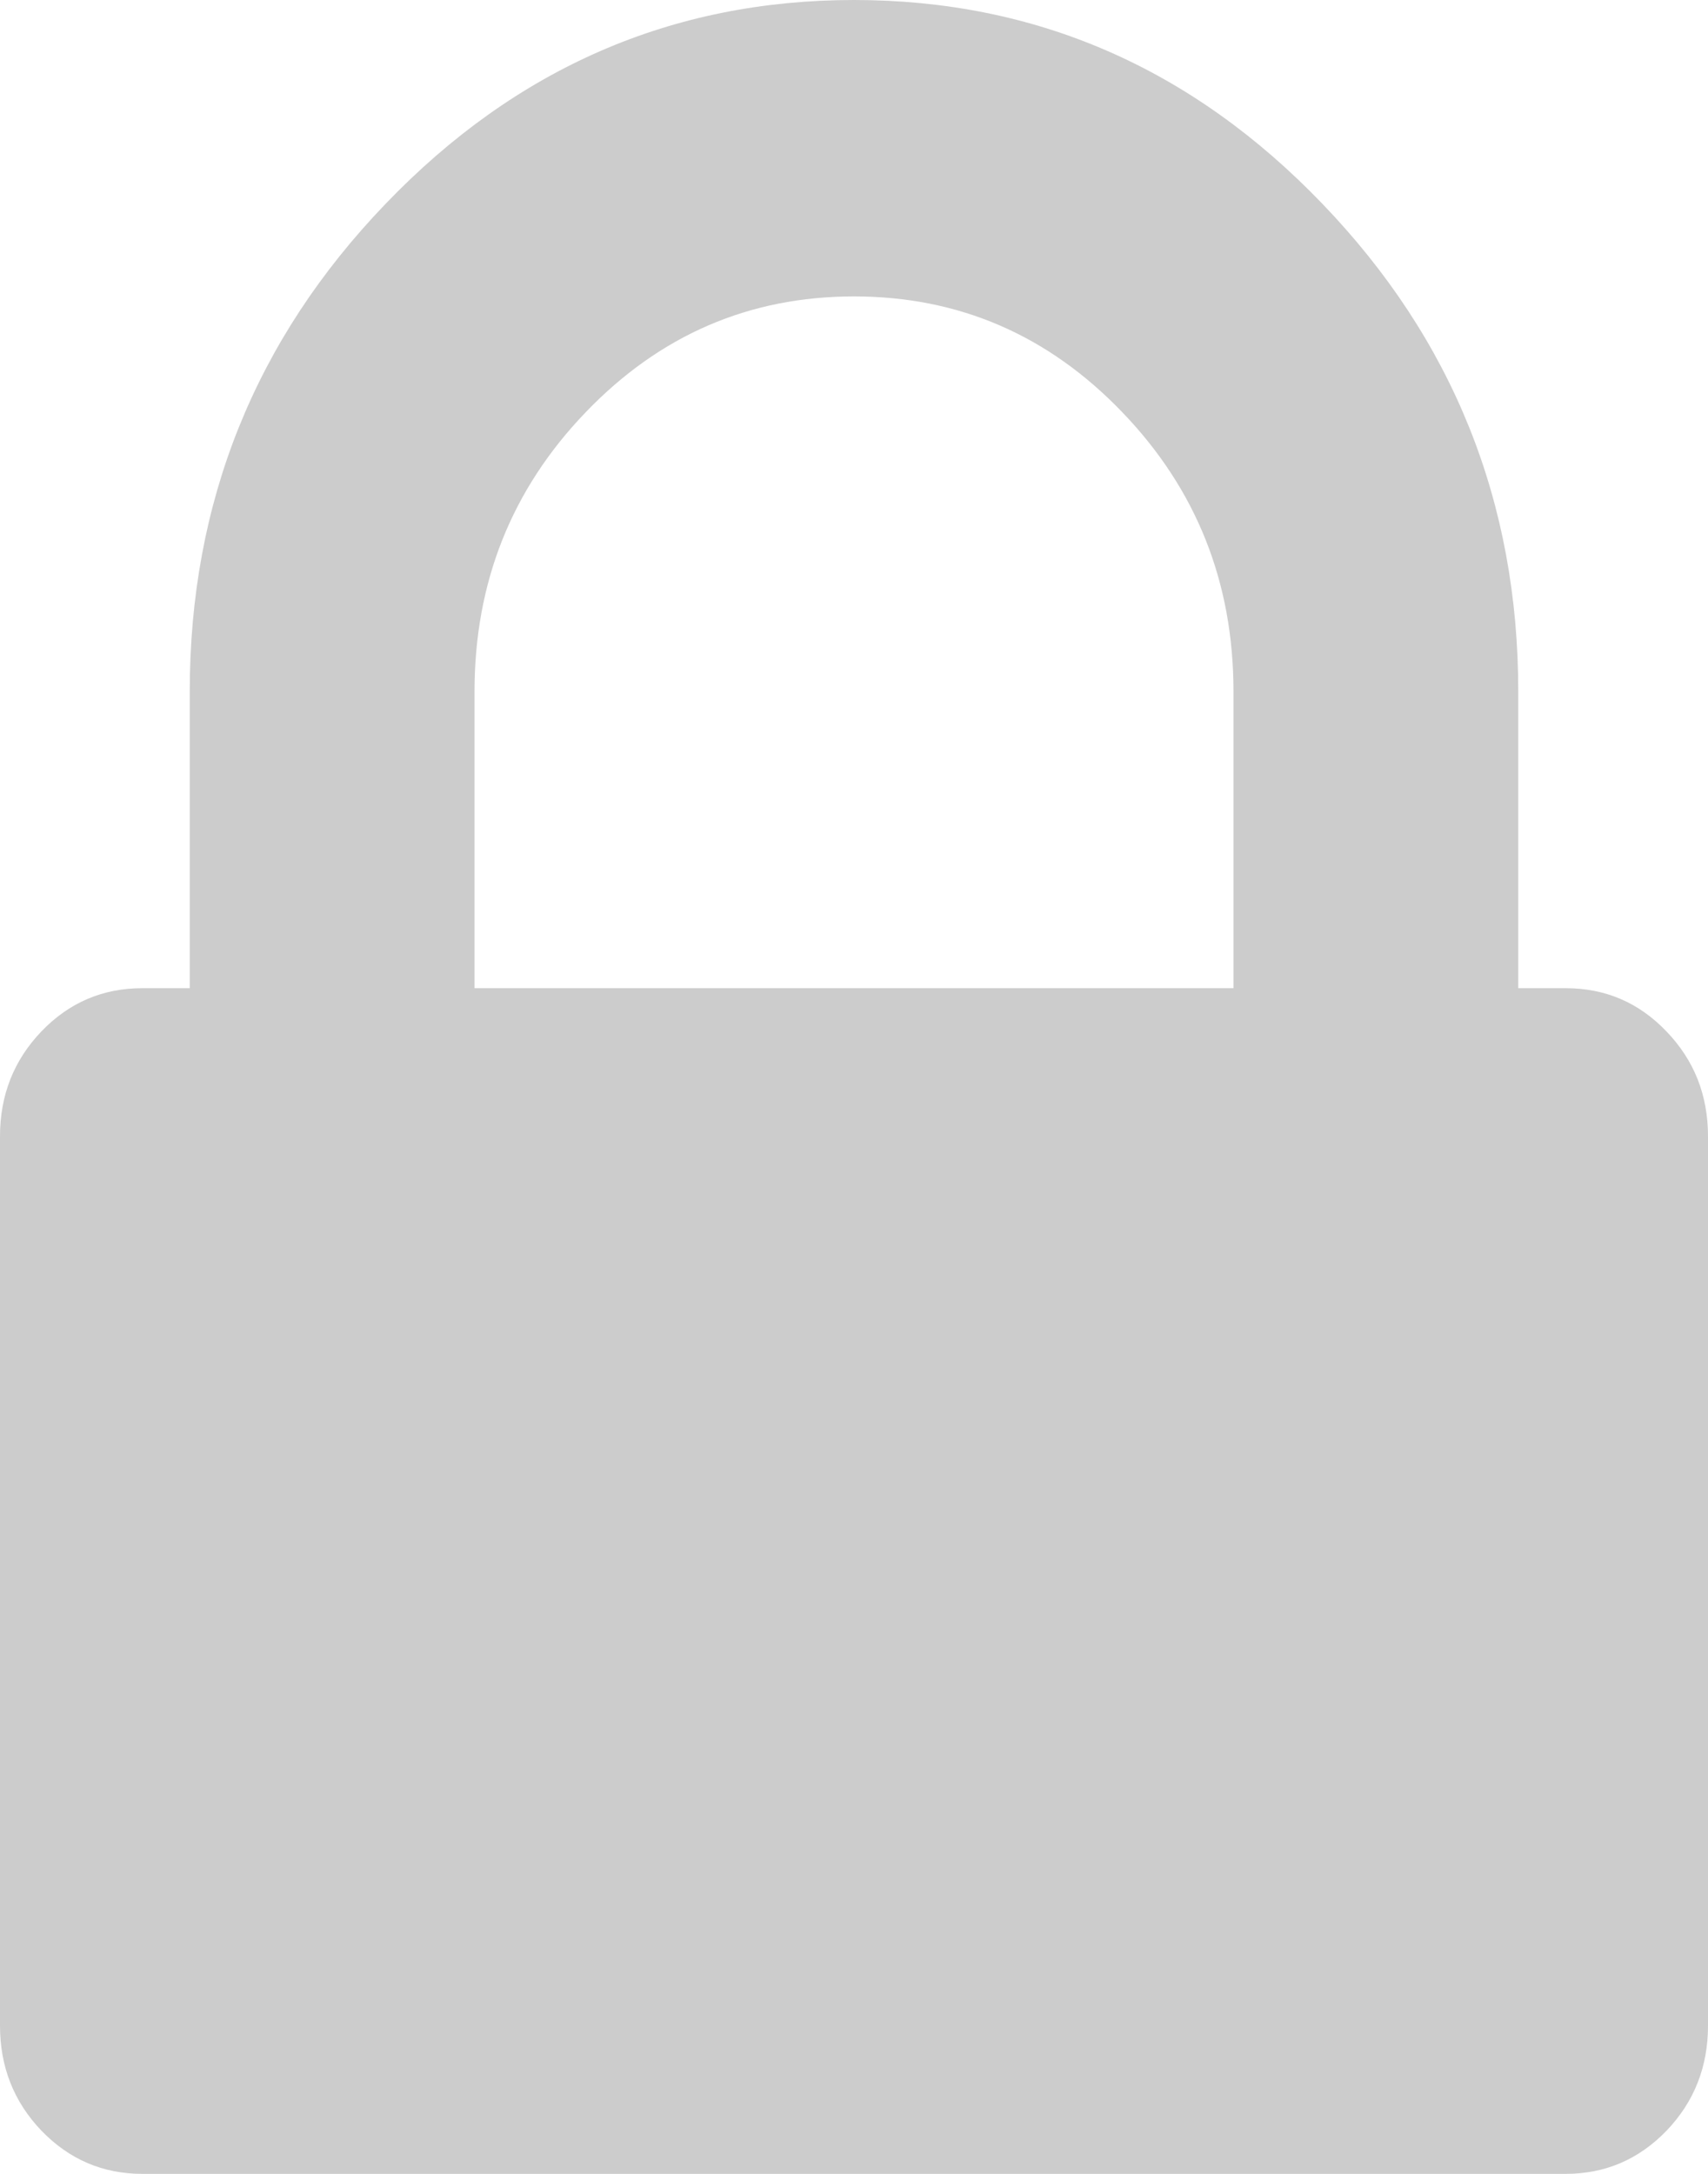 <svg width="11" height="14" viewBox="0 0 11 14" fill="none" xmlns="http://www.w3.org/2000/svg">
<path d="M10.732 6.642C10.554 6.456 10.338 6.364 10.083 6.364H9.778V4.454C9.778 3.235 9.358 2.188 8.517 1.313C7.677 0.438 6.671 0 5.5 0C4.329 0 3.323 0.438 2.483 1.313C1.642 2.188 1.222 3.235 1.222 4.454V6.364H0.917C0.662 6.364 0.446 6.456 0.267 6.642C0.089 6.828 0 7.053 0 7.318V13.046C0 13.31 0.089 13.536 0.267 13.722C0.446 13.907 0.662 14 0.917 14H10.083C10.338 14 10.554 13.907 10.733 13.722C10.911 13.536 11 13.31 11 13.046V7.318C11 7.053 10.911 6.828 10.732 6.642ZM7.944 6.364H3.056V4.454C3.056 3.752 3.294 3.152 3.772 2.655C4.249 2.158 4.825 1.909 5.5 1.909C6.175 1.909 6.751 2.158 7.228 2.655C7.706 3.152 7.944 3.752 7.944 4.454V6.364Z" fill="#CCCCCC"/>
</svg>
